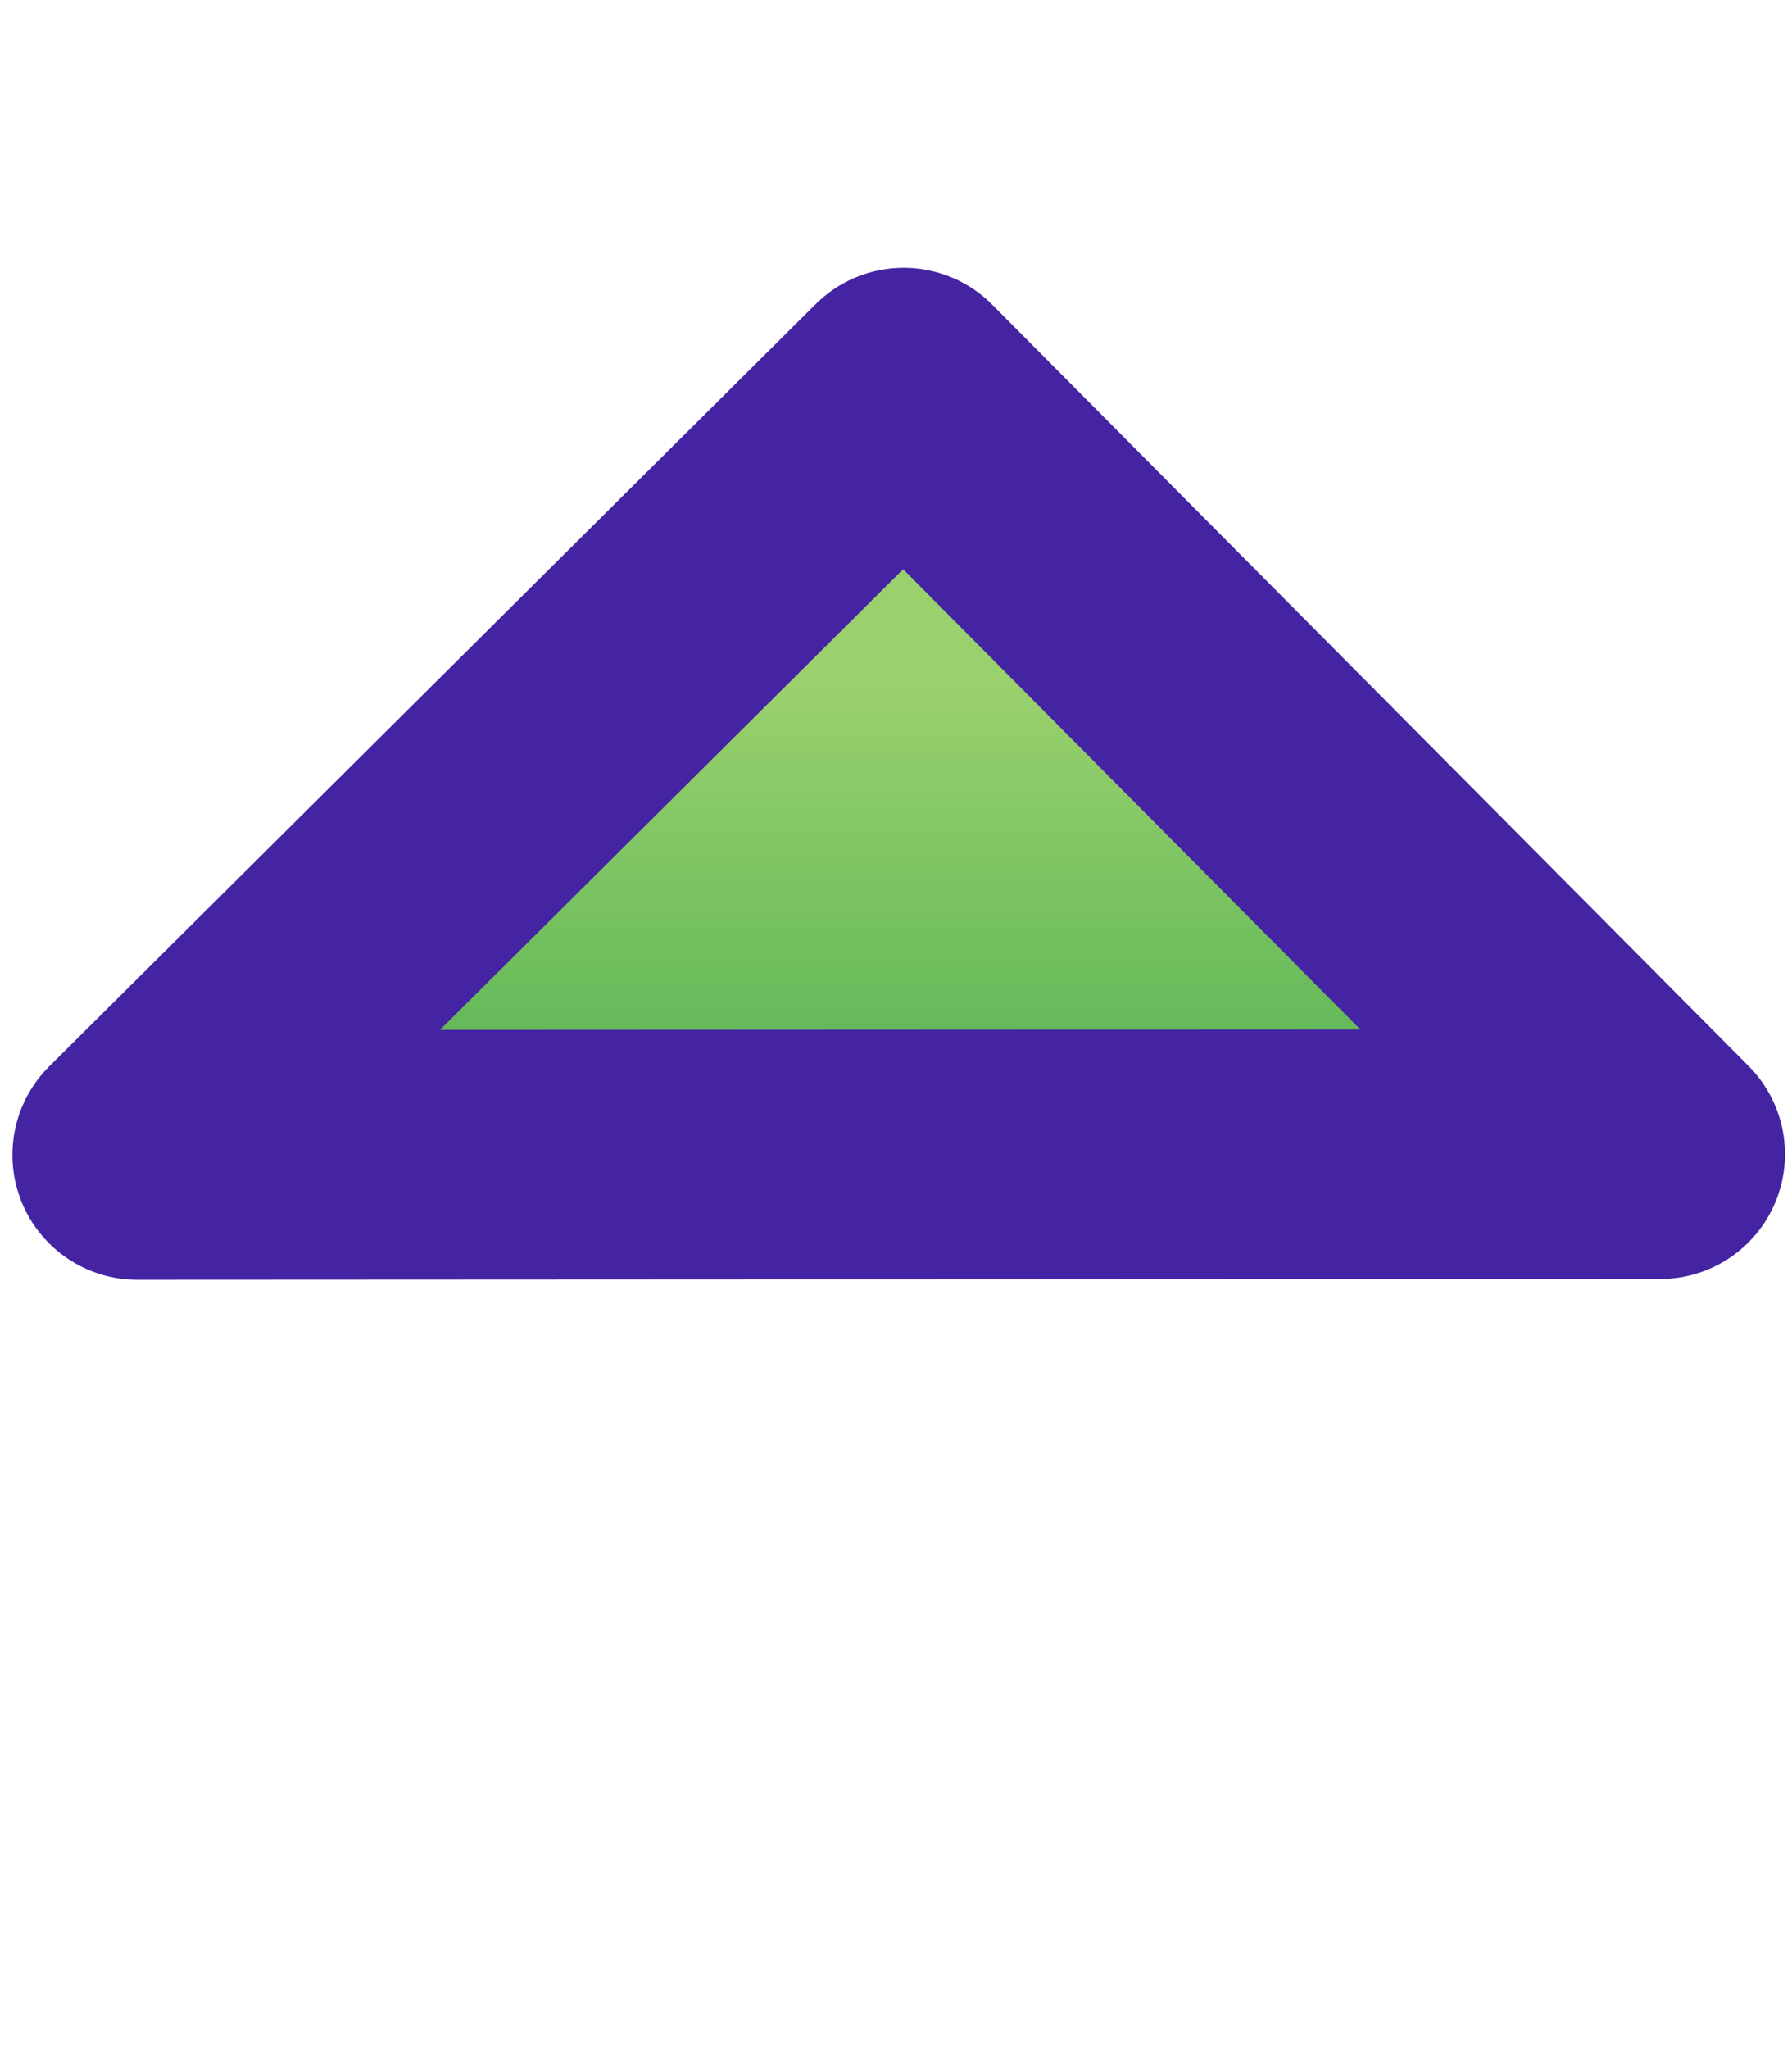 <svg xmlns="http://www.w3.org/2000/svg" xmlns:xlink="http://www.w3.org/1999/xlink" width="7" height="8">
  <defs>
    <linearGradient id="a">
      <stop offset="0" stop-color="#50b053"/>
      <stop offset="1" stop-color="#9ad16d"/>
    </linearGradient>
    <linearGradient id="b">
      <stop offset="0" stop-color="#4424a3"/>
      <stop offset="1" stop-color="#4424a3"/>
    </linearGradient>
    <linearGradient xlink:href="#a" id="d" x1="7" x2="7" y1="1045.362" y2="1042.475" gradientTransform="matrix(.649 0 0 .649 -1.674 370.471)" gradientUnits="userSpaceOnUse"/>
    <linearGradient xlink:href="#b" id="e" x1="-11" x2="-11" y1="1046.362" y2="1042.362" gradientTransform="rotate(.218 -121147.337 4658.935) scale(.649)" gradientUnits="userSpaceOnUse"/>
    <filter id="c" width="1.18" height="1.36" x="-.09" y="-.18">
      <feGaussianBlur stdDeviation=".223"/>
    </filter>
  </defs>
  <g stroke-linejoin="round" stroke-width=".975">
    <path fill="#fff" stroke="#fff" d="m 8.468,1049.936 -5.007,-5.088 -4.809,5.044 z" transform="translate(0 -1044.362)"/>
    <path fill="#fff" stroke="#fff" d="m 6.485,1048.868 -2.955,-2.973 -2.994,2.976 z" filter="url(#c)" transform="translate(0 -1044.362)"/>
    <path fill="url(#d)" stroke="url(#e)" d="m 6.485,1048.868 -2.955,-2.973 -2.994,2.976 z" transform="translate(0 -1044.362)"/>
  </g>
</svg>

